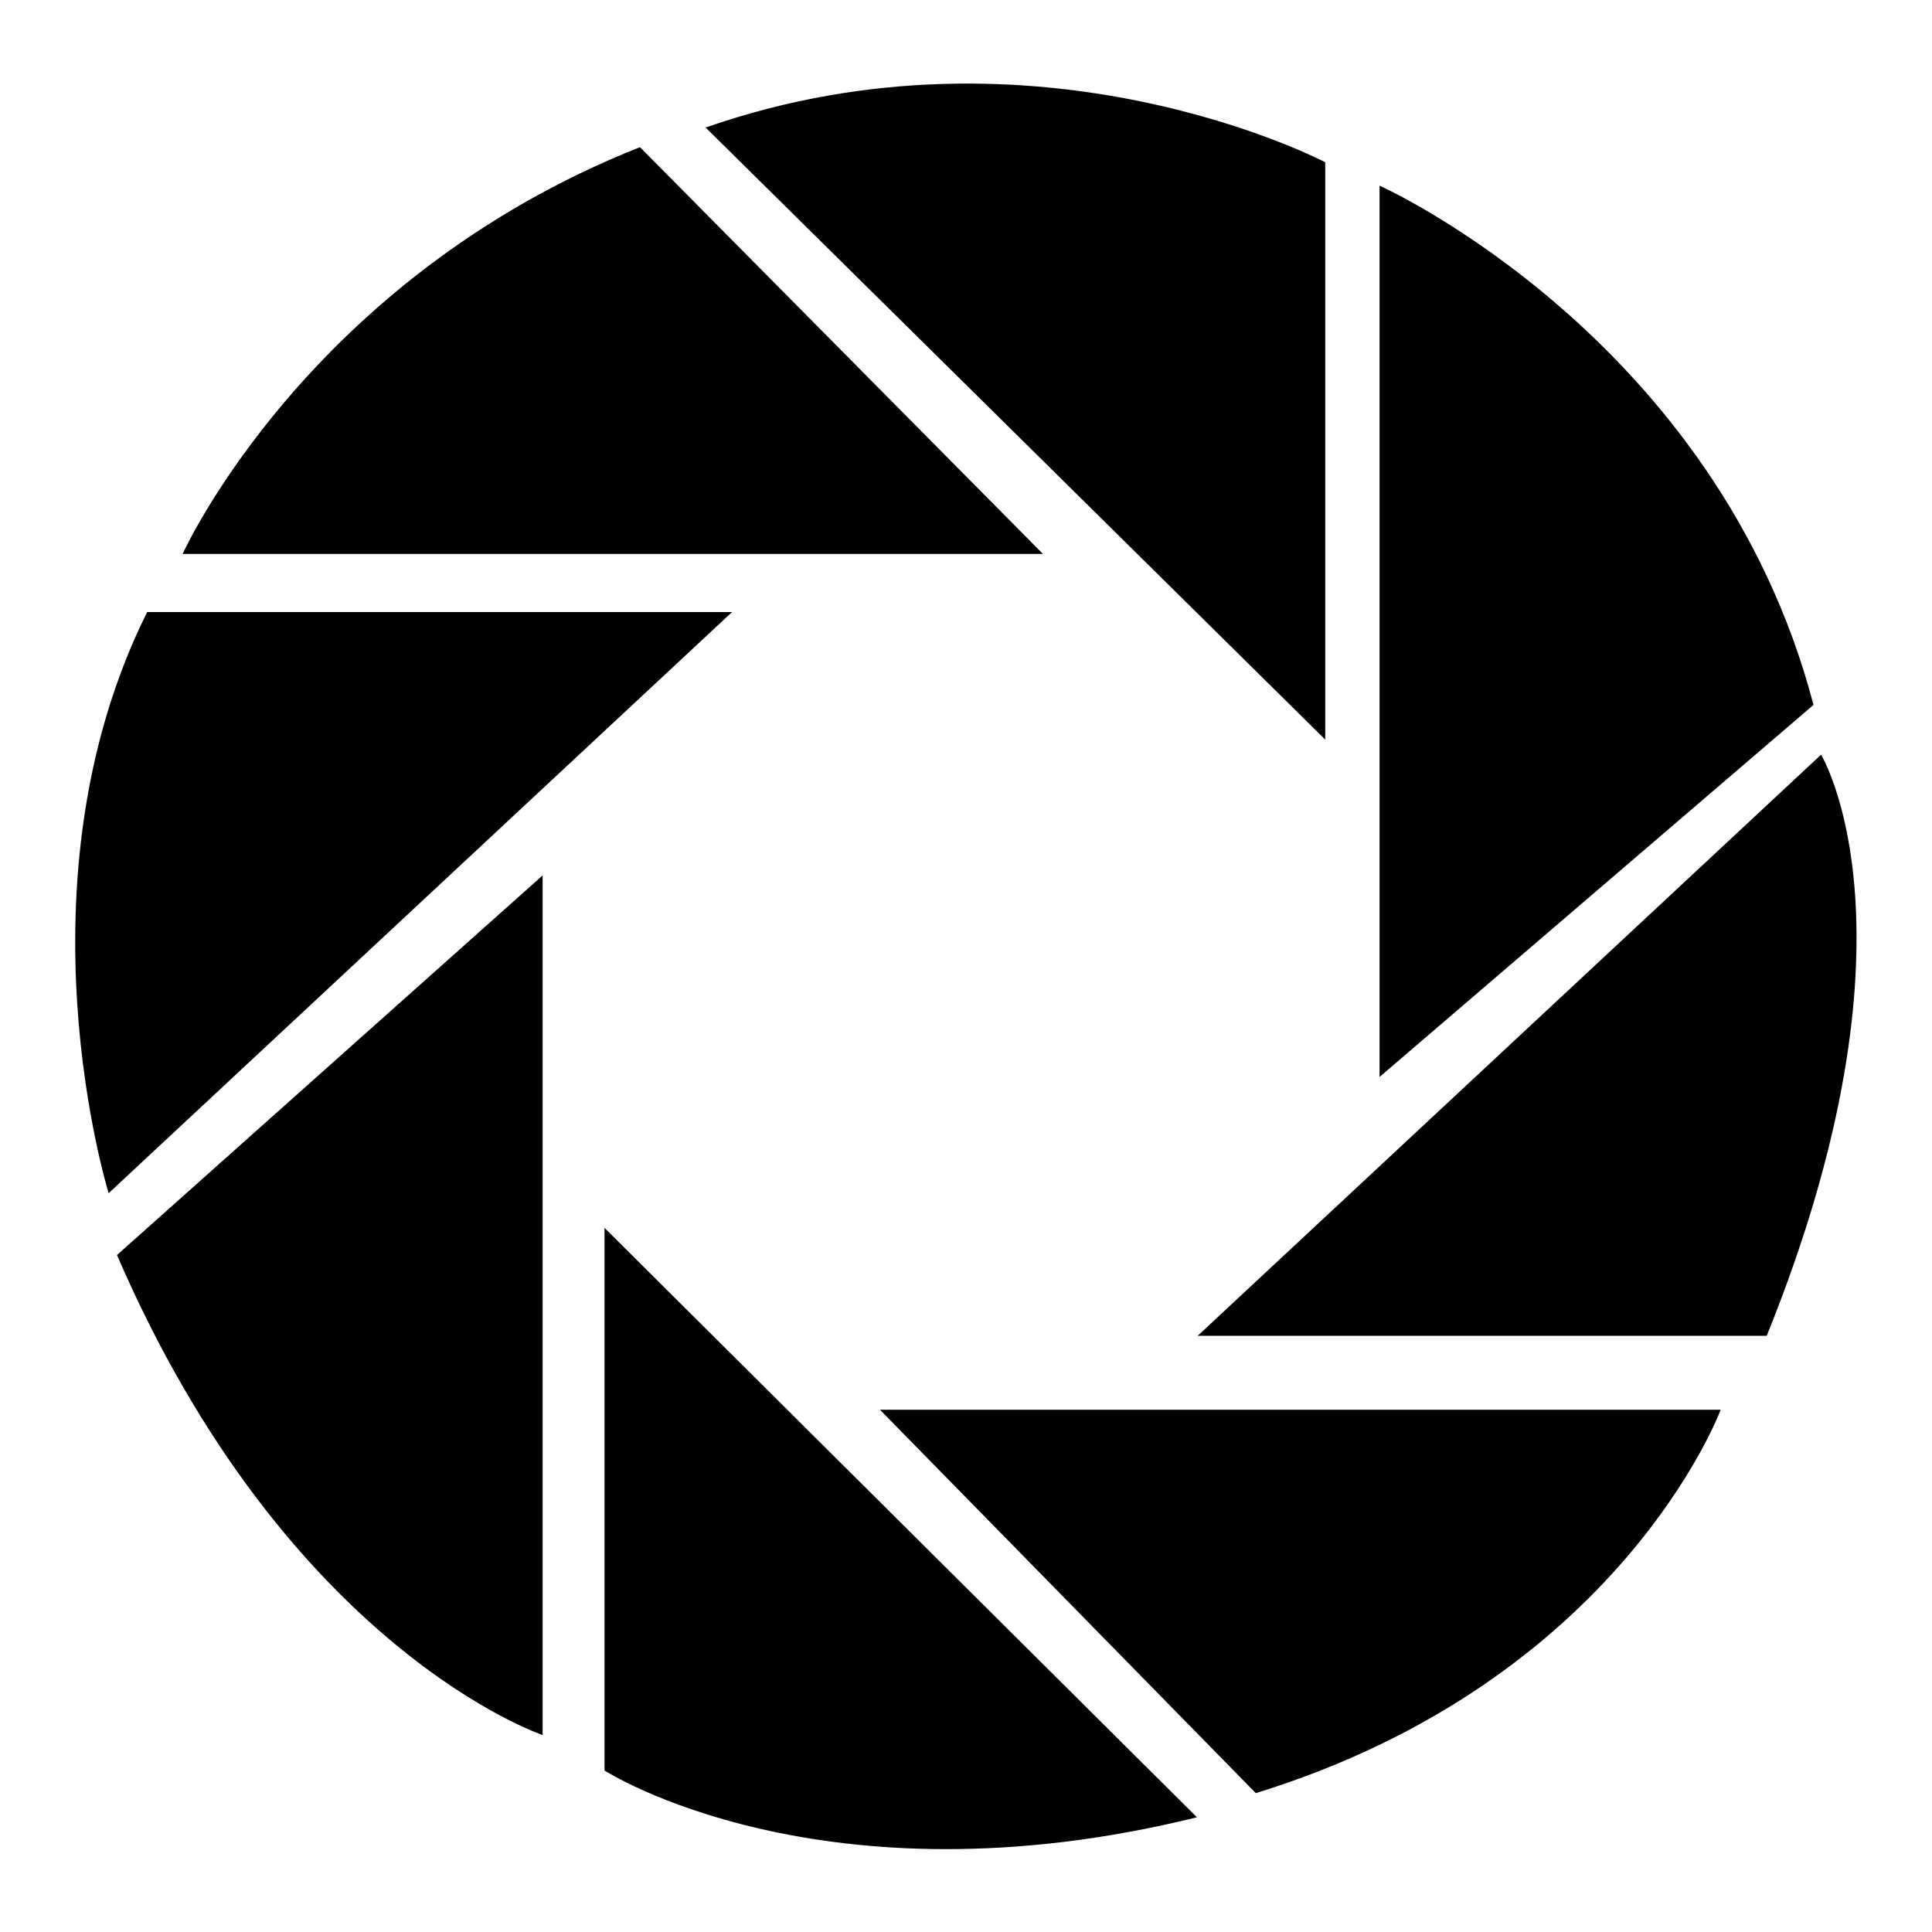 <?xml version="1.0" encoding="utf-8"?>
<!-- Svg Vector Icons : http://www.onlinewebfonts.com/icon -->
<!DOCTYPE svg PUBLIC "-//W3C//DTD SVG 1.1//EN" "http://www.w3.org/Graphics/SVG/1.1/DTD/svg11.dtd">
<svg version="1.1" xmlns="http://www.w3.org/2000/svg" xmlns:xlink="http://www.w3.org/1999/xlink" x="0px" y="0px" viewBox="0 0 256 256" enable-background="new 0 0 256 256" xml:space="preserve">
<g> <path fill="#000000" d="M175.6,98V21.5c0,0-38-20-82.1-4.6L175.6,98L175.6,98z M182.8,142.7V24.6c0,0,44.7,20,57.5,68.8 L182.8,142.7z M158.7,177l82.6-77c0,0,14.4,23.6-7.2,77H158.7z M116.6,186.8H228c0,0-13.3,35.9-61.6,50.8L116.6,186.8z M80.1,162.7 v71.9c0,0,28.7,18.5,78.5,6.2L80.1,162.7z M15.5,166.3L71.9,116v113.9C71.9,229.9,38.1,218.6,15.5,166.3z M14.4,158.1 c0,0-12.8-41.1,5.1-77h77.5L14.4,158.1z M24.2,73.4c0,0,16.4-36.4,60.6-53.9l53.4,53.9H24.2z"/></g>
</svg>